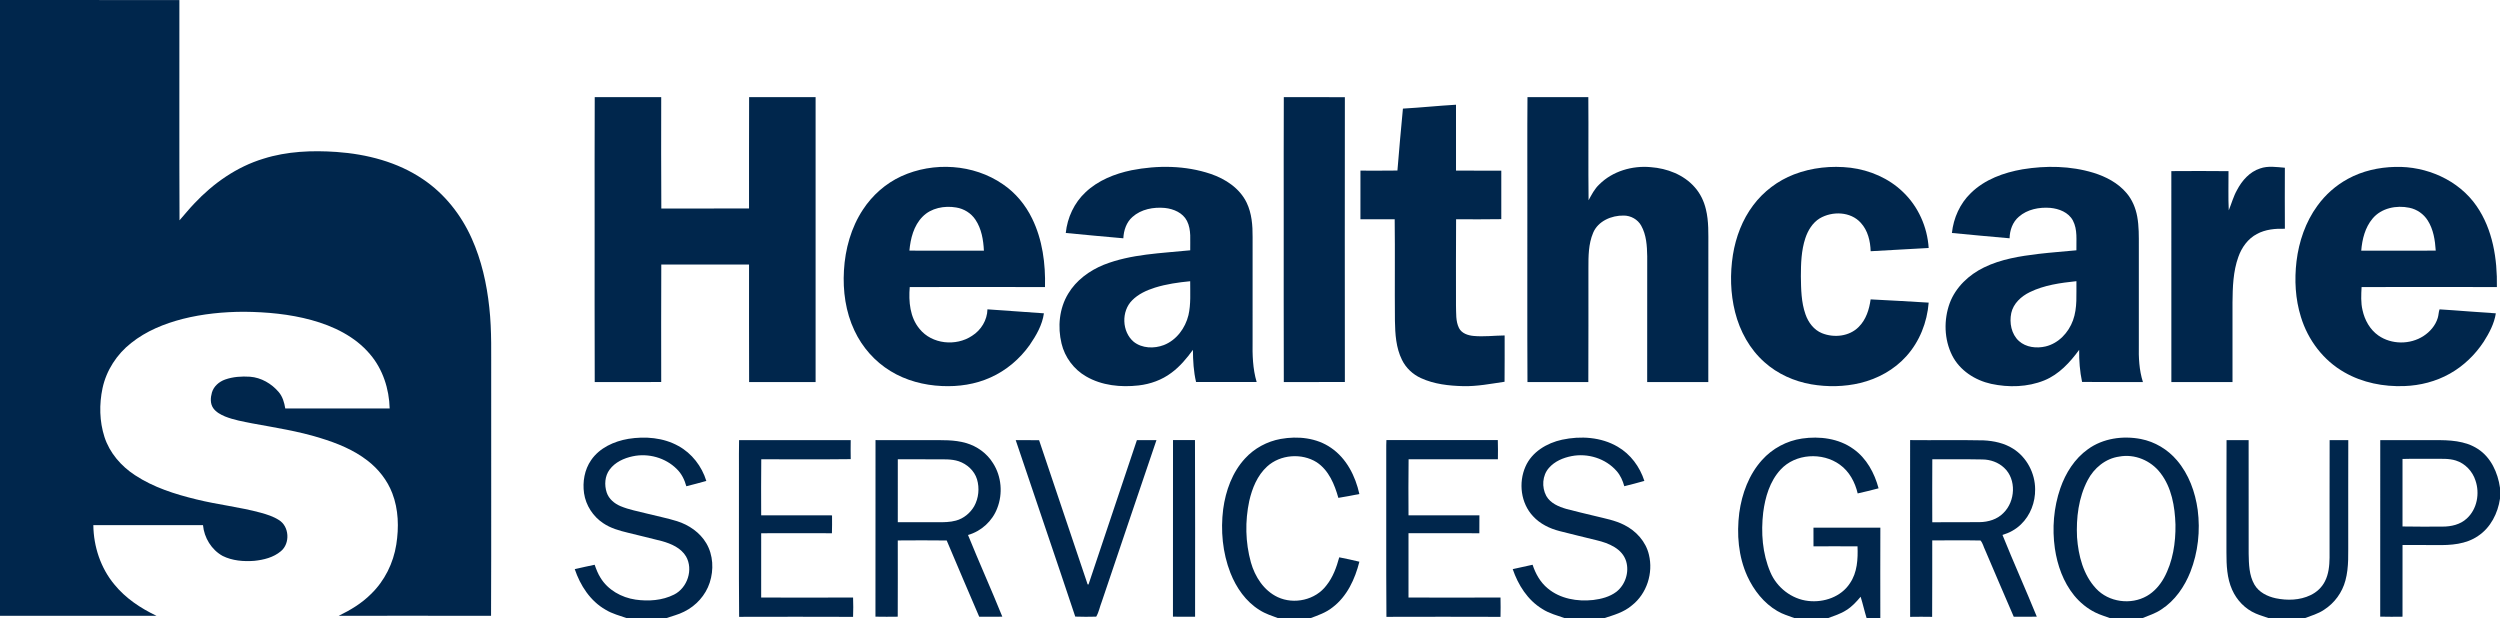 <?xml version="1.0" encoding="UTF-8" standalone="no"?>
<svg
   width="2479pt"
   height="613.082pt"
   viewBox="0 0 2479 613.082"
   version="1.1"
   id="svg24"
   sodipodi:docname="0000731012.svg"
   xmlns:inkscape="http://www.inkscape.org/namespaces/inkscape"
   xmlns:sodipodi="http://sodipodi.sourceforge.net/DTD/sodipodi-0.dtd"
   xmlns="http://www.w3.org/2000/svg"
   xmlns:svg="http://www.w3.org/2000/svg">
  <defs
     id="defs24" />
  <sodipodi:namedview
     id="namedview24"
     pagecolor="#ffffff"
     bordercolor="#000000"
     borderopacity="0.25"
     inkscape:showpageshadow="2"
     inkscape:pageopacity="0.0"
     inkscape:pagecheckerboard="0"
     inkscape:deskcolor="#d1d1d1"
     inkscape:document-units="pt" />
  <g
     id="#00264cff"
     transform="translate(0,-1.918)">
    <path
       fill="#00264c"
       opacity="1"
       d="m 0,1.93 c 59.29,0.02 118.58,-0.06 177.88,0.04 0.08,72.8 -0.19,145.61 0.13,218.41 4.92,-5.55 9.54,-11.36 14.69,-16.7 18.81,-20.05 42.12,-36.41 68.61,-44.42 23.33,-7.36 48.14,-8.34 72.39,-6.67 30.09,2.14 60.49,9.93 85.69,27.04 21.38,14.33 37.88,35.25 48.33,58.66 9.73,21.6 14.95,45 17.47,68.49 2.59,23.31 1.73,46.81 1.88,70.22 -0.09,78.52 0.19,157.05 -0.14,235.57 -50.35,-0.14 -100.7,-0.04 -151.06,-0.04 11.63,-5.63 22.89,-12.4 32.05,-21.62 13.47,-13 22.15,-30.6 25.05,-49.04 2.66,-16.92 2.25,-34.76 -3.98,-50.89 -4.92,-12.84 -13.73,-24.02 -24.61,-32.37 -13.76,-10.69 -30.17,-17.27 -46.7,-22.33 -22.05,-6.89 -44.94,-10.35 -67.6,-14.55 -9.08,-1.81 -18.31,-3.39 -26.95,-6.86 -4.42,-1.88 -8.92,-4.28 -11.73,-8.31 -3.09,-4.48 -2.68,-10.39 -1.27,-15.38 1.8,-6.22 7.14,-10.8 13.1,-12.92 7.86,-2.79 16.38,-3.31 24.65,-2.79 11.09,0.83 21.34,6.8 28.47,15.17 3.9,4.56 5.58,10.47 6.52,16.28 34.51,0.02 69.02,0 103.53,0 -0.5,-19.39 -6.79,-38.97 -19.53,-53.82 -14.79,-17.55 -36.3,-27.88 -58.08,-33.83 -21.73,-5.94 -44.32,-7.98 -66.78,-8.2 -20.45,0.05 -40.97,2.07 -60.82,7.08 -18.29,4.73 -36.28,12 -51.13,23.9 -14.2,11.12 -24.59,27.12 -28.39,44.8 -3.37,15.92 -3.08,32.86 1.94,48.41 5.11,15.77 16.5,28.89 30.26,37.86 18.39,12.12 39.69,18.85 60.93,24.01 21.1,5.23 42.83,7.51 63.82,13.22 6.17,1.72 12.4,3.66 17.82,7.17 10.53,6.25 11.47,23.29 2.09,30.98 -7.34,6.22 -17.12,8.6 -26.48,9.56 -10.55,0.77 -21.64,-0.09 -31.24,-4.86 -11.1,-6.11 -18.37,-18.05 -19.52,-30.59 -36.24,0.07 -72.49,-0.05 -108.74,0.06 0.25,21.19 7.24,42.51 20.9,58.87 11.07,13.61 25.97,23.49 41.68,30.98 -51.71,0 -103.42,-0.06 -155.13,0.03 z"
       id="path1" />
    <path
       fill="#00264c"
       opacity="1"
       d="m 589.73,98.22 c 21.97,0.09 43.95,0 65.93,0.04 0.01,36.81 -0.2,73.62 0.11,110.42 28.99,-0.1 57.98,-0.07 86.97,-0.02 0.07,-36.81 -0.11,-73.62 0.08,-110.43 21.98,0.05 43.96,0.02 65.93,0.02 -0.01,94.16 -0.01,188.33 0,282.5 -21.97,0 -43.95,-0.03 -65.93,0.02 -0.17,-38.84 -0.03,-77.68 -0.07,-116.52 -29.01,-0.01 -58.02,0.05 -87.02,-0.03 -0.22,38.84 -0.08,77.68 -0.07,116.52 -21.98,0.04 -43.96,-0.05 -65.93,0.04 -0.24,-51.59 -0.04,-103.19 -0.1,-154.78 0.06,-42.59 -0.14,-85.19 0.1,-127.78 z"
       id="path2" />
    <path
       fill="#00264c"
       opacity="1"
       d="m 1273.02,98.23 c 20.18,0.07 40.37,-0.02 60.55,0.05 -0.1,94.14 -0.1,188.3 0,282.44 -20.18,0.07 -40.37,-0.02 -60.55,0.05 -0.21,-55.92 -0.03,-111.85 -0.09,-167.77 0.06,-38.26 -0.13,-76.52 0.09,-114.77 z"
       id="path3" />
    <path
       fill="#00264c"
       opacity="1"
       d="m 1514.64,98.21 c 20.11,0.08 40.22,0.05 60.34,0.02 0.32,34.08 -0.18,68.17 0.25,102.25 3.03,-5.53 5.9,-11.29 10.59,-15.66 13.21,-13.2 32.75,-18.86 51.12,-17.15 16.17,1.21 32.62,7.45 43.5,19.85 5.52,6.18 9.21,13.84 11.11,21.88 2.95,11.96 2.41,24.38 2.45,36.6 -0.03,44.93 0.06,89.86 -0.05,134.78 -20.2,-0.09 -40.41,0 -60.61,-0.04 0.08,-41.58 0.01,-83.16 0.04,-124.74 -0.19,-10.3 -0.8,-21.18 -5.99,-30.36 -3.44,-6.18 -10.34,-10.01 -17.37,-9.97 -11.99,-0.21 -25.38,5.42 -30.25,17.05 -4.72,11.1 -4.72,23.42 -4.7,35.28 -0.05,37.59 0.12,75.18 -0.09,112.77 -20.12,-0.03 -40.23,-0.07 -60.35,0.02 -0.3,-58.26 -0.04,-116.53 -0.12,-174.79 0.08,-35.93 -0.18,-71.86 0.13,-107.79 z"
       id="path4" />
    <path
       fill="#00264c"
       opacity="1"
       d="m 1391.14,109.61 c 17.57,-0.99 35.07,-2.84 52.63,-3.85 -0.04,21.78 -0.05,43.55 0.01,65.33 14.96,0.1 29.93,-0.03 44.9,0.07 -0.09,16.02 -0.09,32.05 0,48.07 -14.94,0.3 -29.88,0.11 -44.82,0.1 -0.26,28.55 -0.06,57.11 -0.1,85.66 0.28,7.45 -0.43,15.38 2.99,22.25 2.68,5.25 8.8,7.25 14.3,7.79 10.3,0.97 20.63,-0.37 30.95,-0.48 -0.06,15.31 0.12,30.62 -0.09,45.92 -13.57,1.98 -27.16,4.68 -40.93,4.35 -14.25,-0.34 -28.85,-1.94 -41.94,-7.96 -8.11,-3.66 -14.95,-10.1 -18.85,-18.12 -5.94,-11.95 -6.75,-25.57 -6.98,-38.68 -0.3,-33.58 0.17,-67.16 -0.24,-100.73 -11.32,0.07 -22.65,0.08 -33.97,0 0.01,-16.07 -0.03,-32.15 0.02,-48.22 12.22,-0.02 24.45,0.12 36.67,-0.08 1.77,-20.47 3.38,-40.97 5.45,-61.42 z"
       id="path5" />
    <path
       fill="#00264c"
       opacity="1"
       d="m 893.69,176.71 c 31.94,-14.6 71.62,-12.22 100.72,7.87 12.53,8.45 22.45,20.45 29.03,34.02 10.29,20.99 13.39,44.82 12.77,67.98 -44.7,-0.12 -89.41,-0.12 -134.12,0 -1.2,14.32 0.16,30.08 9.78,41.52 12.21,15.18 36.14,17.46 52,6.82 8.97,-5.62 15.06,-15.6 15.29,-26.27 18.67,1.13 37.3,2.81 55.97,3.95 -1.57,11.55 -7.61,21.94 -14.09,31.41 -9.84,13.84 -23.24,25.24 -38.78,32.18 -15.06,6.86 -31.87,9.31 -48.33,8.51 -17.8,-0.78 -35.62,-5.45 -50.87,-14.81 -15.56,-9.46 -28.1,-23.69 -35.79,-40.18 -8.77,-18.49 -11.62,-39.36 -10.41,-59.67 1.22,-21.2 7.07,-42.46 18.85,-60.29 9.3,-14.22 22.52,-25.91 37.98,-33.04 m 21.11,40.09 c -8.75,8.86 -11.95,21.58 -13.03,33.63 24.62,0.13 49.24,0.07 73.87,0.03 -0.53,-10.63 -2.35,-21.72 -8.4,-30.71 -4.32,-6.5 -11.44,-10.9 -19.13,-12.1 -11.64,-1.97 -24.82,0.44 -33.31,9.15 z"
       id="path6" />
    <path
       fill="#00264c"
       opacity="1"
       d="m 2241.07,168.97 c 7.93,-2.84 16.43,-1.36 24.6,-0.73 -0.07,20.17 -0.1,40.34 0.02,60.51 -9.46,-0.28 -19.3,0.58 -27.74,5.19 -8.9,4.68 -15.08,13.32 -18.38,22.65 -5.24,14.51 -5.67,30.16 -5.82,45.42 -0.01,26.25 -0.01,52.5 0,78.74 -20.21,0 -40.41,-0.03 -60.62,0.02 -0.04,-69.73 0.04,-139.45 -0.03,-209.18 18.89,-0.11 37.79,-0.2 56.69,0.04 0.08,12.94 -0.4,25.91 0.25,38.83 2.77,-6.71 4.62,-13.82 8.23,-20.18 4.9,-9.34 12.49,-17.98 22.8,-21.31 z"
       id="path7" />
    <path
       fill="#00264c"
       opacity="1"
       d="m 1121.94,170.74 c 25.94,-5.08 53.43,-4.86 78.64,3.64 14.63,4.96 28.74,14.26 35.62,28.54 5.07,10.57 5.97,22.52 5.88,34.08 -0.02,34.33 0,68.67 -0.01,103 -0.23,13.67 0.1,27.53 4.04,40.74 -20.03,0.01 -40.06,0.01 -60.08,0 -2.49,-10.45 -3.04,-21.21 -3.13,-31.9 -6.14,8.41 -12.88,16.55 -21.33,22.75 -9.41,7.1 -20.85,11.2 -32.51,12.53 -17.7,2 -36.53,0.14 -52.14,-8.98 -12.11,-6.94 -21.07,-19.01 -24.3,-32.58 -3.98,-16.46 -2.31,-34.73 6.57,-49.37 7.93,-13.32 21.03,-22.88 35.21,-28.68 27.27,-10.78 57.02,-11.43 85.83,-14.39 -0.26,-9.71 1.34,-20.12 -3.22,-29.12 -4.1,-8.1 -13.31,-11.98 -21.92,-12.88 -11.23,-1.04 -23.49,1.18 -32.11,8.89 -6.08,5.28 -8.7,13.36 -9.08,21.2 -19.05,-1.59 -38.06,-3.51 -57.08,-5.28 1.54,-15.22 8.41,-29.98 19.66,-40.44 12.46,-11.76 28.9,-18.29 45.46,-21.75 m 23.32,116.38 c -8.24,2.63 -16.45,6.31 -22.59,12.56 -10.95,10.86 -10.28,31.2 1.51,41.16 8.33,6.59 20.23,6.93 29.88,3.24 12.52,-4.87 21.28,-16.8 24.4,-29.61 2.54,-11.04 1.66,-22.46 1.73,-33.69 -11.78,1.15 -23.6,2.81 -34.93,6.34 z"
       id="path8" />
    <path
       fill="#00264c"
       opacity="1"
       d="m 1778.87,174.89 c 17.78,-6.86 37.29,-8.85 56.17,-6.64 19.15,2.41 37.83,10.44 51.81,23.9 15.22,14.41 24.32,34.82 25.62,55.67 -19.18,0.95 -38.35,2.25 -57.53,3.21 -0.29,-10.05 -2.8,-20.6 -9.78,-28.17 -10.06,-11.25 -28.25,-11.77 -40.72,-4.41 -7.14,4.38 -11.68,11.91 -14.27,19.69 -4.02,12.17 -4.4,25.14 -4.42,37.85 0.18,12.64 0.32,25.61 4.59,37.67 2.77,7.98 8.31,15.44 16.35,18.67 11.95,4.81 27.11,3.22 36.41,-6.23 7.27,-7.21 10.47,-17.4 11.81,-27.31 19.2,0.9 38.38,2.12 57.57,3.22 -1.52,19.47 -9.05,38.68 -22.23,53.23 -11.95,13.32 -28.31,22.27 -45.62,26.46 -15.88,3.8 -32.55,4.08 -48.62,1.3 -16.97,-2.98 -33.32,-10.25 -46.2,-21.78 -14.74,-12.96 -24.54,-30.88 -29.3,-49.79 -4.67,-18.54 -5.09,-38.04 -2.14,-56.88 2.86,-17.59 9.33,-34.79 20.11,-49.09 10.25,-13.7 24.42,-24.41 40.39,-30.57 z"
       id="path9" />
    <path
       fill="#00264c"
       opacity="1"
       d="m 2005.63,169.79 c 23.24,-3.8 47.5,-3.44 70.16,3.43 12.38,3.82 24.43,10.08 32.89,20.13 5.62,6.57 9.02,14.8 10.58,23.26 1.78,9.68 1.61,19.58 1.61,29.38 0,32.67 0,65.34 0,98.01 -0.28,12.35 0.28,24.9 4.05,36.76 -20.11,-0.1 -40.23,0.13 -60.34,-0.12 -2.22,-10.45 -3.02,-21.14 -2.88,-31.82 -9.09,12.44 -20,24.36 -34.56,30.29 -16.59,6.74 -35.35,7.17 -52.72,3.44 -16.01,-3.55 -31.21,-13.32 -38.69,-28.25 -7.99,-15.95 -8.43,-35.3 -2.33,-51.95 5.93,-15.73 18.96,-27.93 33.86,-35.2 16.88,-8.28 35.73,-11.25 54.22,-13.47 12.47,-1.46 24.99,-2.36 37.49,-3.56 -0.24,-9.85 1.31,-20.47 -3.49,-29.53 -4.33,-8.14 -13.78,-11.76 -22.51,-12.55 -10.88,-0.84 -22.7,1.42 -31.08,8.8 -6.2,5.26 -9.03,13.41 -9.18,21.37 -19.08,-1.59 -38.14,-3.5 -57.2,-5.27 1.58,-14.81 8.01,-29.25 18.83,-39.61 13.74,-13.51 32.63,-20.28 51.29,-23.54 m 7.03,121.86 c -8.45,4.12 -16.21,11.18 -18.28,20.67 -2.06,9.64 0.05,20.88 7.55,27.73 7.08,6.4 17.54,7.51 26.54,5.39 12.81,-3.08 22.72,-13.71 27.11,-25.85 4.53,-12.42 3.18,-25.89 3.4,-38.85 -15.77,1.69 -31.94,3.84 -46.32,10.91 z"
       id="path10" />
    <path
       fill="#00264c"
       opacity="1"
       d="m 2328.27,179.22 c 14.27,-7.8 30.56,-11.44 46.75,-11.8 30.93,-0.9 62.95,12.95 80.74,38.79 16.13,23.33 20.65,52.54 20.16,80.36 -44.72,-0.1 -89.45,-0.11 -134.17,0 -0.38,7.68 -0.87,15.48 0.96,23.03 2.14,9.79 7.38,19.19 15.7,25.02 13,9.07 31.5,9.12 44.74,0.49 6.48,-4.2 11.84,-10.43 14.12,-17.89 0.87,-2.78 0.82,-5.77 1.77,-8.54 18.62,1.11 37.21,2.82 55.83,3.94 -1.58,10.23 -6.56,19.55 -12.04,28.18 -8.51,12.92 -19.96,23.98 -33.46,31.58 -13.78,7.81 -29.54,11.83 -45.32,12.37 -20.45,0.76 -41.39,-3.31 -59.24,-13.57 -20.9,-11.78 -36.29,-32.16 -43.23,-54.99 -5.56,-17.78 -6.54,-36.77 -4.36,-55.2 2.38,-19.61 8.97,-38.98 20.69,-55.02 7.95,-11.03 18.39,-20.27 30.36,-26.75 m 24.38,39.42 c -7.45,8.82 -10.34,20.53 -11.25,31.81 24.63,0.05 49.25,0.1 73.88,-0.02 -0.67,-10.29 -2.28,-20.97 -7.9,-29.83 -4.04,-6.49 -10.77,-11.16 -18.25,-12.67 -12.83,-2.7 -27.8,0.27 -36.48,10.71 z"
       id="path11" />
    <path
       fill="#00264c"
       opacity="1"
       d="m 623.09,437.07 c 16.7,-2.65 34.67,-1.28 49.65,7.1 13.34,7.29 23.21,20.19 27.65,34.65 -6.59,1.83 -13.19,3.63 -19.83,5.26 -1.73,-6.38 -4.7,-12.51 -9.51,-17.13 -11.19,-11.2 -28.24,-15.89 -43.66,-12.57 -8.7,1.84 -17.49,5.83 -22.88,13.17 -4.83,6.44 -5.35,15.3 -2.89,22.77 2.12,6.36 7.63,10.93 13.65,13.48 8.48,3.59 17.63,5.13 26.5,7.44 9.85,2.53 19.86,4.43 29.57,7.46 11.78,3.71 22.7,11.18 29.05,21.94 6.88,11.66 7.52,26.33 3.36,39.04 -4.07,12.52 -13.57,22.98 -25.35,28.76 -5.76,3 -12.15,4.4 -18.24,6.56 h -38.21 c -7.26,-2.58 -14.87,-4.42 -21.49,-8.51 -15.14,-8.61 -25.08,-24.04 -30.54,-40.23 6.57,-1.49 13.14,-2.99 19.75,-4.34 1.52,4.38 3.19,8.76 5.68,12.71 7.38,12.29 20.91,19.81 34.87,21.86 12.81,1.8 26.51,0.92 38.21,-5 13.21,-6.62 19.26,-24.83 11.86,-37.79 -5.04,-8.5 -14.73,-12.63 -23.84,-15.2 -11.25,-2.88 -22.56,-5.56 -33.83,-8.35 -8.48,-2.05 -17.1,-4.45 -24.41,-9.41 -10.14,-6.67 -17.3,-17.7 -19.06,-29.74 -1.6,-11.27 0.45,-23.37 7.02,-32.83 8.33,-12.19 22.74,-18.69 36.92,-21.1 z"
       id="path12" />
    <path
       fill="#00264c"
       opacity="1"
       d="m 1269.93,437.17 c 16.96,-3.04 35.61,-1.19 50.03,8.89 15.29,10.47 24.08,28.02 27.99,45.72 -6.93,1.35 -13.86,2.74 -20.84,3.82 -3.73,-13.31 -9.47,-27.36 -21.45,-35.29 -14.89,-9.38 -36.15,-7.74 -49.19,4.2 -9.71,8.87 -14.84,21.56 -17.7,34.15 -4.29,20.04 -3.87,41.18 1.63,60.95 4.01,14.23 12.86,27.99 26.59,34.43 16.25,7.59 37.51,2.84 48.33,-11.69 6.45,-8.06 9.99,-17.94 12.67,-27.79 6.68,1.31 13.34,2.77 19.98,4.35 -4.31,17.17 -12.23,34.43 -26.7,45.35 -6.5,5.2 -14.45,7.9 -22.15,10.74 h -31.42 c -6.35,-2.37 -12.9,-4.4 -18.64,-8.1 -13.68,-8.4 -23.19,-22.21 -29,-36.94 -7.79,-19.99 -9.81,-42 -7.15,-63.22 2.47,-18.23 9.02,-36.5 21.66,-50.19 9.24,-10.13 21.89,-16.94 35.36,-19.38 z"
       id="path13" />
    <path
       fill="#00264c"
       opacity="1"
       d="m 1548.98,437.92 c 18.37,-3.91 38.62,-2.7 55.1,6.96 12.77,7.38 22.02,19.96 26.47,33.91 -6.62,1.84 -13.23,3.68 -19.91,5.26 -1.51,-5.47 -3.82,-10.8 -7.62,-15.07 -10.83,-12.45 -28.61,-17.93 -44.69,-14.77 -8.35,1.63 -16.74,5.15 -22.42,11.7 -6.62,7.49 -7.28,19.15 -2.61,27.8 4.12,7.27 12.32,10.68 19.98,12.89 9.32,2.53 18.75,4.63 28.13,6.94 9.87,2.47 20.07,4.24 29.21,8.93 11.74,5.86 21.43,16.52 24.45,29.48 4.45,18.16 -2.06,38.65 -16.86,50.26 -7.95,6.85 -18.18,9.72 -27.97,12.79 H 1552 c -7.7,-2.74 -15.79,-4.73 -22.71,-9.27 -14.47,-8.75 -23.92,-23.76 -29.28,-39.47 6.55,-1.5 13.12,-2.97 19.71,-4.34 2.9,8.9 7.65,17.39 14.96,23.39 12.35,10.4 29.43,13.27 45.11,11.56 8.09,-0.99 16.38,-3.12 22.99,-8.11 8.85,-6.91 12.95,-19.44 9.72,-30.22 -3.81,-12.64 -17.43,-18.08 -29.15,-20.88 -12.3,-3.05 -24.64,-5.96 -36.91,-9.13 -9.82,-2.53 -19.35,-7.14 -26.26,-14.72 -12.16,-12.91 -14.59,-33.18 -7.54,-49.18 6.35,-14.6 21.28,-23.45 36.34,-26.71 z"
       id="path14" />
    <path
       fill="#00264c"
       opacity="1"
       d="m 1786.93,436.77 c 17.41,-2.5 36.36,-0.17 50.91,10.37 13.03,9.16 20.92,23.88 24.96,38.99 -6.88,1.8 -13.78,3.56 -20.72,5.08 -2.6,-11.1 -8.29,-21.83 -17.72,-28.56 -17.3,-12.55 -44.08,-11.04 -58.75,4.95 -10.66,11.53 -15.25,27.26 -17.22,42.51 -2.3,19.91 -0.84,40.73 7.14,59.29 6.41,15.12 21.05,26.57 37.46,28.4 15.49,1.83 32.63,-3.98 41.36,-17.47 7.39,-10.67 8.05,-24.11 7.57,-36.65 -14.55,-0.11 -29.11,-0.06 -43.66,-0.02 -0.02,-6.18 0,-12.35 -0.02,-18.53 22.11,0.01 44.22,-0.06 66.33,0.04 -0.12,29.94 -0.07,59.88 -0.03,89.83 h -13.55 c -2.2,-7.06 -3.79,-14.29 -5.98,-21.35 -4.15,4.97 -8.58,9.84 -14.15,13.26 -5.7,3.76 -12.29,5.71 -18.62,8.09 h -32.37 c -5.94,-2.24 -12.11,-3.96 -17.57,-7.26 -13.33,-7.8 -23.22,-20.52 -29.62,-34.4 -8.94,-19.57 -10.67,-41.77 -8.01,-62.92 2.61,-18.97 9.54,-37.89 22.5,-52.27 10.23,-11.49 24.55,-19.15 39.76,-21.38 z"
       id="path15" />
    <path
       fill="#00264c"
       opacity="1"
       d="m 2070.37,447.36 c 14.98,-10.86 34.64,-13.56 52.53,-10.12 13.87,2.7 26.63,10.36 35.75,21.13 11.78,13.77 18.15,31.45 20.59,49.23 2.67,20.64 0.34,42 -7.26,61.41 -5.85,14.73 -15.3,28.5 -28.76,37.21 -5.86,4.03 -12.7,6.09 -19.2,8.78 h -31.3 c -5.02,-1.89 -10.22,-3.33 -15.02,-5.74 -8.14,-4.01 -15.28,-9.93 -21.01,-16.94 -10.75,-13.25 -16.63,-29.85 -19.09,-46.58 -2.83,-19.93 -1.18,-40.6 5.41,-59.66 5.24,-15.09 14.18,-29.36 27.36,-38.72 m 31.05,7.31 c -13.61,1.85 -25.1,11.44 -31.3,23.41 -9.08,17.29 -11.46,37.37 -10.53,56.65 1.33,18.13 6.13,37.19 18.87,50.8 12.54,13.56 34.56,16.48 50.46,7.32 7.27,-4.18 12.92,-10.74 16.96,-18.03 8.75,-16.04 11.57,-34.7 11.31,-52.79 -0.59,-17.83 -3.74,-36.76 -14.99,-51.19 -9.36,-12.25 -25.48,-19.09 -40.78,-16.17 z"
       id="path16" />
    <path
       fill="#00264c"
       opacity="1"
       d="m 732.86,438.33 c 36.9,0.1 73.8,0.03 110.71,0.03 -0.09,6.28 -0.11,12.56 0.01,18.84 -29.57,0.37 -59.14,0.12 -88.71,0.13 -0.25,18.53 -0.1,37.06 -0.08,55.59 23.42,0.02 46.84,-0.02 70.26,0.03 0.02,5.91 0.11,11.82 -0.11,17.73 -23.38,-0.09 -46.77,-0.1 -70.15,0 -0.08,21.25 -0.06,42.5 -0.01,63.75 30.37,0.09 60.75,0.12 91.13,-0.02 0.25,6.39 0.25,12.79 0,19.18 -37.66,-0.15 -75.33,-0.11 -112.99,-0.02 -0.41,-49.19 -0.06,-98.38 -0.18,-147.57 0.06,-9.23 -0.13,-18.45 0.12,-27.67 z"
       id="path17" />
    <path
       fill="#00264c"
       opacity="1"
       d="m 868.16,438.32 c 17.94,0.12 35.89,0.02 53.84,0.05 11.96,0.04 24.18,-0.55 35.81,2.84 11.03,3.09 20.91,10.28 26.93,20.08 8.38,13.09 9.79,30.18 4.11,44.6 -4.82,12.76 -15.85,22.81 -28.97,26.53 10.99,27.14 23.05,53.85 34.02,81 -7.65,0.13 -15.29,0.1 -22.93,0.02 -10.73,-25.2 -21.66,-50.31 -32.22,-75.58 -16.17,-0.22 -32.35,-0.14 -48.52,-0.03 0.01,25.2 0.09,50.4 -0.04,75.6 -7.36,0.11 -14.73,0.12 -22.09,-0.02 0.08,-58.36 -0.04,-116.72 0.06,-175.09 m 22.1,19.02 c -0.02,20.8 0.01,41.61 -0.01,62.41 13.25,-0.01 26.49,-0.01 39.74,0.01 6.01,0.02 12.12,-0.01 17.96,-1.63 7.59,-2.04 14.08,-7.43 18.02,-14.16 4.49,-8.06 5.46,-18 2.82,-26.82 -2.61,-8.49 -9.83,-15.03 -18.12,-17.85 -7.3,-2.41 -15.11,-1.82 -22.67,-1.93 -12.58,-0.01 -25.16,0.05 -37.74,-0.03 z"
       id="path18" />
    <path
       fill="#00264c"
       opacity="1"
       d="m 1007.18,438.35 c 7.73,0.08 15.46,-0.07 23.19,0.1 15.7,46.99 31.71,93.88 47.43,140.87 0.46,0.69 0.26,2.83 1.61,2.04 15.86,-47.7 32.06,-95.29 47.93,-142.98 6.47,-0.02 12.93,0 19.4,-0.01 -18.18,53.37 -36.16,106.81 -54.23,160.22 -1.95,4.87 -2.83,10.28 -5.51,14.8 -6.92,0.24 -13.86,0.16 -20.78,-0.05 -19.45,-58.41 -39.44,-116.63 -59.04,-174.99 z"
       id="path19" />
    <path
       fill="#00264c"
       opacity="1"
       d="m 1163.16,438.32 c 7.25,0.08 14.52,0.08 21.78,0 0.29,58.37 0.07,116.74 0.11,175.12 -7.32,0.08 -14.64,0.11 -21.95,-0.03 0.08,-58.36 -0.04,-116.72 0.06,-175.09 z"
       id="path20" />
    <path
       fill="#00264c"
       opacity="1"
       d="m 1374.77,438.32 c 36.82,0.09 73.64,0.09 110.46,0 0.25,6.33 0.15,12.67 0.09,19.01 -29.52,0.07 -59.03,0.08 -88.55,-0.01 -0.3,18.53 -0.13,37.08 -0.08,55.61 23.43,0.01 46.86,-0.03 70.3,0.02 0,5.91 0.06,11.82 -0.06,17.74 -23.42,-0.11 -46.84,-0.09 -70.26,-0.02 -0.08,21.26 -0.07,42.51 0,63.76 30.41,0.09 60.82,0.13 91.24,-0.02 0.14,6.39 0.14,12.79 0,19.18 -37.71,-0.14 -75.41,-0.12 -113.12,-0.01 -0.4,-55.19 -0.03,-110.39 -0.18,-165.58 0,-3.23 -0.01,-6.46 0.16,-9.68 z"
       id="path21" />
    <path
       fill="#00264c"
       opacity="1"
       d="m 1894.07,438.31 c 24.27,0.27 48.56,-0.24 72.83,0.27 10.19,0.49 20.57,2.73 29.29,8.25 13.51,8.48 21.8,24.28 21.85,40.15 0.22,12.88 -4.7,26 -14.1,34.95 -5.08,4.98 -11.5,8.4 -18.28,10.44 10.93,27.18 23.01,53.89 34.03,81.03 -7.62,0.19 -15.24,0.05 -22.85,0.1 -9.58,-21.97 -18.88,-44.05 -28.34,-66.06 -1.61,-3.14 -2.29,-6.94 -4.65,-9.56 -15.94,-0.32 -31.9,-0.07 -47.84,-0.1 -0.08,25.27 0.11,50.54 -0.1,75.81 -7.28,-0.13 -14.55,-0.13 -21.82,0 -0.17,-58.42 -0.12,-116.85 -0.02,-175.28 m 22,19 c -0.14,20.82 -0.08,41.65 -0.03,62.47 15.63,-0.13 31.27,0.09 46.9,-0.11 8.61,-0.11 17.54,-2.73 23.65,-9.07 11.84,-11.49 13.15,-33.39 0.65,-44.87 -5.74,-5.39 -13.54,-8.11 -21.34,-8.21 -16.61,-0.37 -33.22,0.02 -49.83,-0.21 z"
       id="path22" />
    <path
       fill="#00264c"
       opacity="1"
       d="m 2207.85,438.34 c 7.29,0.05 14.59,0.05 21.89,0 0.03,37.55 -0.03,75.1 0.03,112.65 0.2,10.35 0.39,21.36 5.7,30.59 4.39,7.65 12.88,11.81 21.23,13.59 11.38,2.33 23.75,2.04 34.37,-3.08 6.08,-2.86 11.28,-7.67 14.31,-13.7 3.72,-7.18 4.49,-15.43 4.61,-23.39 0.06,-38.89 -0.07,-77.78 0.07,-116.67 6.16,0.07 12.32,0.04 18.5,0.04 -0.12,32.54 -0.02,65.09 -0.05,97.63 -0.18,13.87 0.89,28.05 -2.81,41.59 -3.14,11.83 -10.81,22.36 -21.12,28.95 -5.9,4.03 -12.85,5.92 -19.44,8.46 h -35.21 c -4.38,-1.66 -8.92,-2.86 -13.2,-4.74 -10.46,-4.49 -18.81,-13.23 -23.37,-23.6 -5.12,-11.47 -5.63,-24.29 -5.62,-36.66 0.08,-37.22 -0.14,-74.44 0.11,-111.66 z"
       id="path23" />
    <path
       fill="#00264c"
       opacity="1"
       d="m 2360.26,438.34 c 17.91,0.07 35.82,0.02 53.74,0.03 14.62,-0.15 30.3,0.43 42.96,8.66 13.09,8.39 19.92,23.65 22.04,38.6 v 10.72 c -2.12,14.48 -9.27,28.72 -21.68,36.98 -12,8.33 -27.17,9.36 -41.32,9.05 -11.22,-0.03 -22.43,0.02 -33.65,-0.03 0.02,23.7 0.07,47.39 -0.02,71.08 -7.38,0.09 -14.75,0.15 -22.11,-0.05 0.08,-58.35 0,-116.69 0.04,-175.04 m 22.07,18.68 c 0.07,22.32 0.07,44.64 0,66.95 13.21,0.31 26.43,0.12 39.65,0.12 8.58,0.03 17.66,-2 24.09,-8.03 10.24,-9.3 13.03,-24.9 8.6,-37.72 -2.94,-9.12 -10.22,-16.88 -19.44,-19.77 -6.86,-2.16 -14.15,-1.62 -21.23,-1.7 -10.56,0.09 -21.12,-0.18 -31.67,0.15 z"
       id="path24" />
  </g>
</svg>
